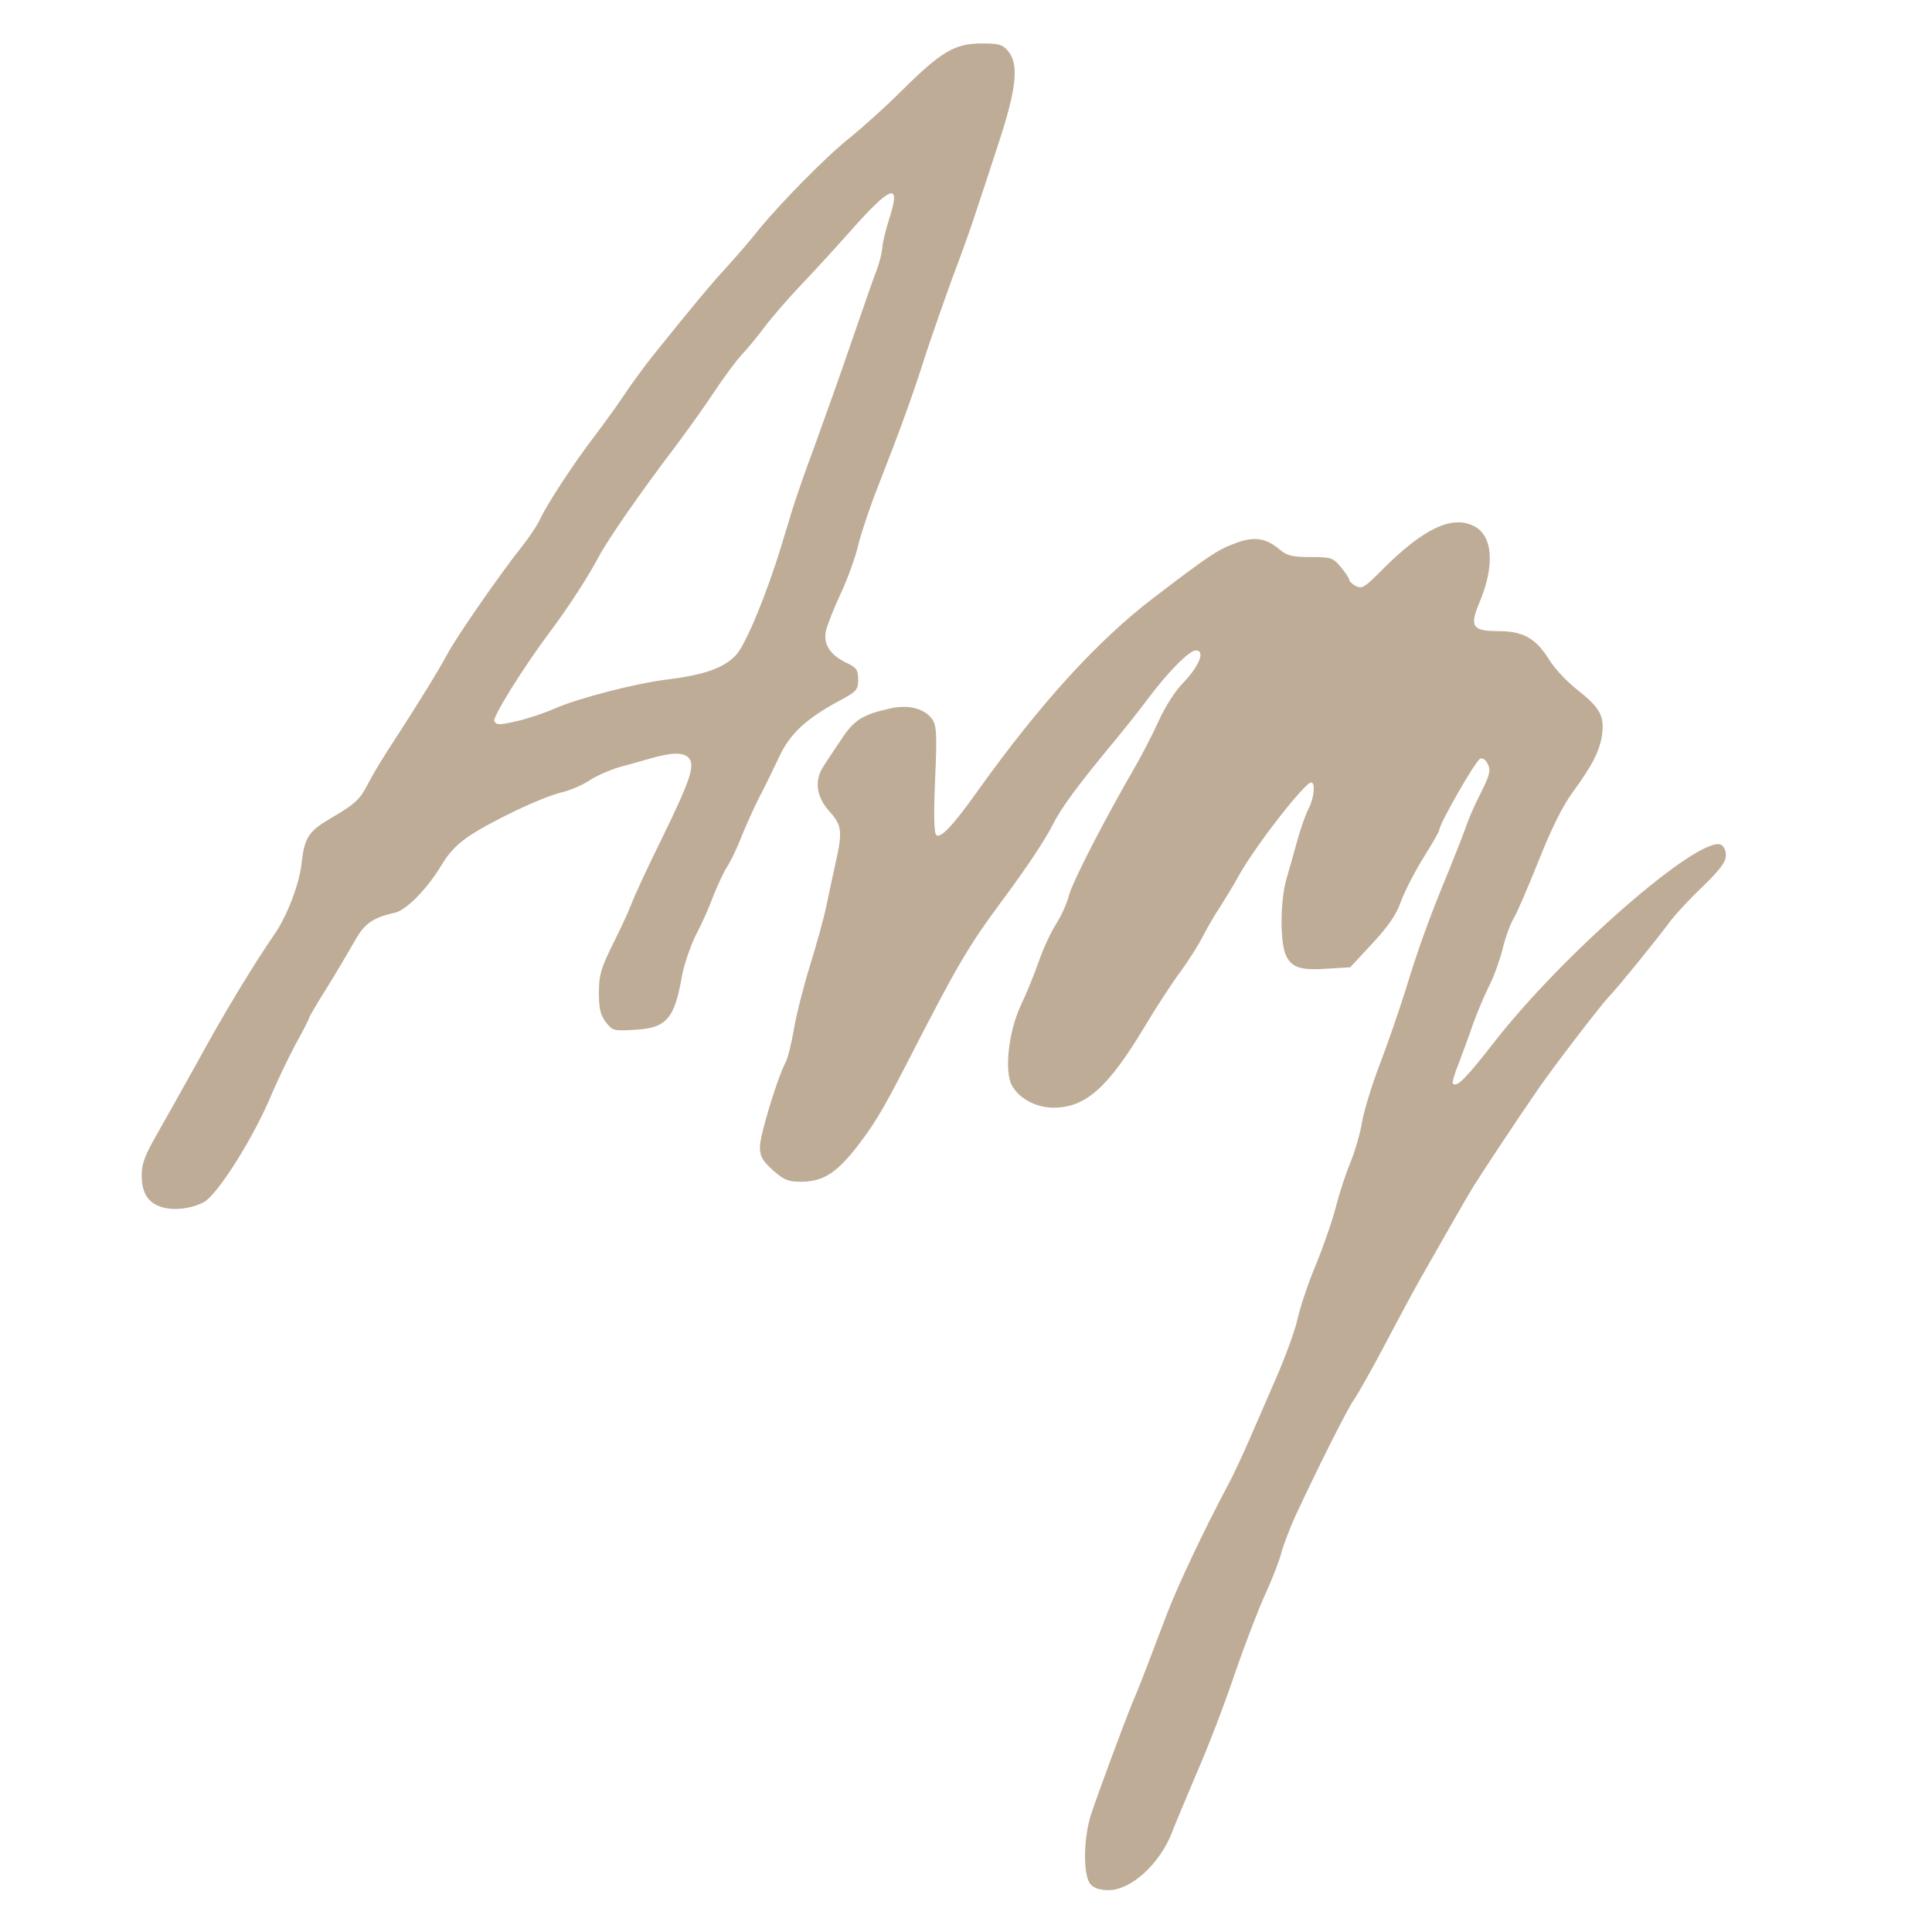 <!-- GOabela.com | Dynamic Brand Logo -->
<!DOCTYPE svg PUBLIC "-//W3C//DTD SVG 20010904//EN" "http://www.w3.org/TR/2001/REC-SVG-20010904/DTD/svg10.dtd">
<svg version="1.0" xmlns="http://www.w3.org/2000/svg" width="600px" height="600px" viewBox="0 0 6000 6000" preserveAspectRatio="xMidYMid meet"><g id="layer1" fill="#BEAC96" stroke="none"><path d="M3387 5852 c-24 -26 -23 -143 2 -219 23 -69 100 -277 129 -348 12 -27 33 -81 48 -120 14 -38 42 -110 61 -160 32 -83 109 -247 185 -390 18 -33 46 -94 64 -135 18 -41 57 -131 87 -200 30 -69 60 -152 67 -185 7 -33 32 -109 57 -168 24 -59 52 -140 62 -180 10 -40 30 -101 45 -137 14 -35 31 -92 36 -126 6 -34 30 -113 54 -176 24 -62 60 -167 81 -233 39 -128 73 -223 136 -375 21 -52 45 -113 53 -136 7 -22 28 -69 46 -104 26 -52 30 -67 21 -86 -6 -14 -16 -21 -24 -18 -14 5 -127 203 -127 221 0 5 -22 43 -49 86 -26 42 -58 103 -70 136 -15 43 -40 78 -90 132 l-68 73 -66 4 c-87 6 -113 -2 -132 -38 -20 -38 -20 -169 0 -240 9 -30 24 -84 34 -120 10 -36 25 -79 34 -97 18 -33 23 -83 9 -83 -20 0 -174 198 -224 288 -17 31 -44 75 -58 97 -15 22 -39 63 -53 90 -14 28 -45 77 -69 110 -25 33 -76 111 -113 173 -114 190 -184 252 -283 252 -55 0 -108 -29 -130 -70 -23 -45 -10 -164 27 -245 18 -38 44 -101 57 -139 13 -38 37 -90 53 -115 16 -25 35 -66 41 -91 11 -42 112 -238 202 -393 22 -38 56 -103 75 -145 20 -45 52 -96 78 -122 49 -51 69 -100 39 -100 -21 0 -87 67 -152 154 -26 35 -81 104 -122 153 -94 114 -145 183 -171 235 -25 49 -83 136 -159 238 -105 142 -137 197 -295 505 -75 146 -103 192 -162 267 -60 74 -100 98 -167 98 -39 0 -52 -6 -86 -36 -33 -30 -40 -43 -40 -73 0 -35 54 -213 79 -260 7 -12 19 -60 27 -107 8 -47 31 -136 50 -197 19 -62 42 -143 50 -182 8 -38 21 -99 29 -135 22 -98 20 -117 -20 -161 -40 -45 -47 -96 -17 -140 9 -15 34 -52 55 -83 39 -60 66 -77 152 -96 58 -13 108 1 131 35 13 20 14 49 8 188 -5 115 -3 166 4 171 15 9 54 -33 127 -136 196 -274 373 -468 547 -601 169 -129 198 -149 252 -169 59 -23 96 -18 138 17 25 21 40 25 98 25 64 0 70 2 94 31 14 17 26 35 26 39 0 5 9 14 21 20 18 10 28 4 84 -53 126 -126 215 -168 283 -133 58 30 65 121 17 236 -32 76 -23 90 58 90 77 0 116 22 157 87 16 27 55 69 87 94 71 56 85 81 79 137 -7 52 -30 98 -91 181 -32 44 -66 112 -105 210 -32 80 -67 162 -78 181 -12 19 -27 62 -35 95 -8 33 -26 84 -41 114 -15 30 -38 84 -51 120 -12 36 -33 92 -45 124 -13 31 -21 60 -18 62 12 13 39 -14 128 -128 212 -273 634 -641 704 -614 9 4 16 18 16 33 0 20 -18 45 -73 98 -41 39 -87 89 -103 111 -35 48 -160 202 -188 231 -26 27 -176 223 -219 286 -77 112 -174 259 -202 304 -26 43 -50 85 -166 289 -16 28 -63 115 -105 195 -42 80 -87 159 -98 175 -20 27 -109 204 -184 365 -16 36 -35 85 -42 110 -6 25 -29 84 -51 132 -22 48 -64 158 -94 245 -29 87 -82 226 -118 308 -35 83 -70 166 -77 185 -38 99 -128 180 -197 180 -26 0 -46 -6 -56 -18z"/><path d="M503 3749 c-43 -13 -63 -44 -63 -99 0 -36 10 -62 46 -125 25 -44 83 -147 129 -230 77 -142 171 -297 237 -393 39 -56 76 -153 84 -216 9 -84 21 -103 88 -143 82 -48 94 -60 121 -113 13 -25 47 -82 77 -127 76 -117 139 -219 168 -273 30 -56 168 -254 228 -329 24 -30 51 -70 60 -90 21 -46 108 -178 168 -256 25 -33 66 -89 90 -125 24 -36 67 -95 96 -131 132 -164 174 -214 227 -272 31 -34 74 -84 96 -112 68 -84 215 -233 284 -287 36 -29 109 -94 161 -146 123 -122 165 -147 248 -147 55 0 66 3 83 24 34 41 26 116 -30 286 -27 83 -60 184 -74 225 -13 41 -45 129 -70 195 -24 66 -61 172 -82 235 -39 124 -82 242 -150 415 -24 61 -50 139 -59 175 -8 36 -32 104 -54 151 -22 47 -43 101 -47 118 -9 41 13 75 63 99 32 15 37 22 37 52 0 32 -4 37 -56 65 -105 56 -156 104 -189 175 -17 36 -45 94 -64 130 -18 36 -43 92 -56 125 -13 33 -32 72 -42 87 -10 15 -29 56 -43 91 -13 36 -38 91 -55 123 -16 33 -35 88 -42 124 -23 134 -48 163 -147 168 -64 4 -69 3 -89 -23 -17 -22 -22 -41 -22 -92 0 -54 6 -75 40 -144 22 -44 50 -103 61 -132 11 -29 53 -119 94 -202 87 -178 104 -227 85 -250 -16 -19 -51 -19 -115 -1 -28 8 -74 21 -104 29 -29 9 -70 27 -91 41 -21 14 -60 31 -87 37 -61 15 -211 86 -284 134 -38 25 -66 54 -88 92 -45 74 -109 140 -146 148 -66 14 -94 34 -122 85 -16 28 -54 93 -85 143 -32 51 -58 95 -58 98 0 3 -18 39 -41 80 -22 41 -55 110 -74 154 -56 136 -170 317 -213 339 -39 20 -92 26 -129 15z m1117 -1513 c30 -8 77 -24 104 -36 69 -31 255 -79 350 -90 114 -14 175 -36 212 -76 30 -32 94 -187 139 -334 9 -30 25 -82 35 -115 10 -33 41 -123 70 -200 28 -77 80 -223 115 -325 35 -102 70 -203 79 -225 8 -22 15 -51 16 -64 0 -14 10 -55 22 -93 37 -114 6 -104 -123 42 -46 52 -116 128 -156 170 -39 41 -88 98 -108 125 -21 28 -52 66 -70 85 -18 19 -58 73 -89 120 -31 47 -86 123 -121 170 -106 139 -208 287 -235 338 -31 59 -94 157 -154 237 -81 108 -178 264 -171 275 8 13 18 12 85 -4z"/></g></svg>